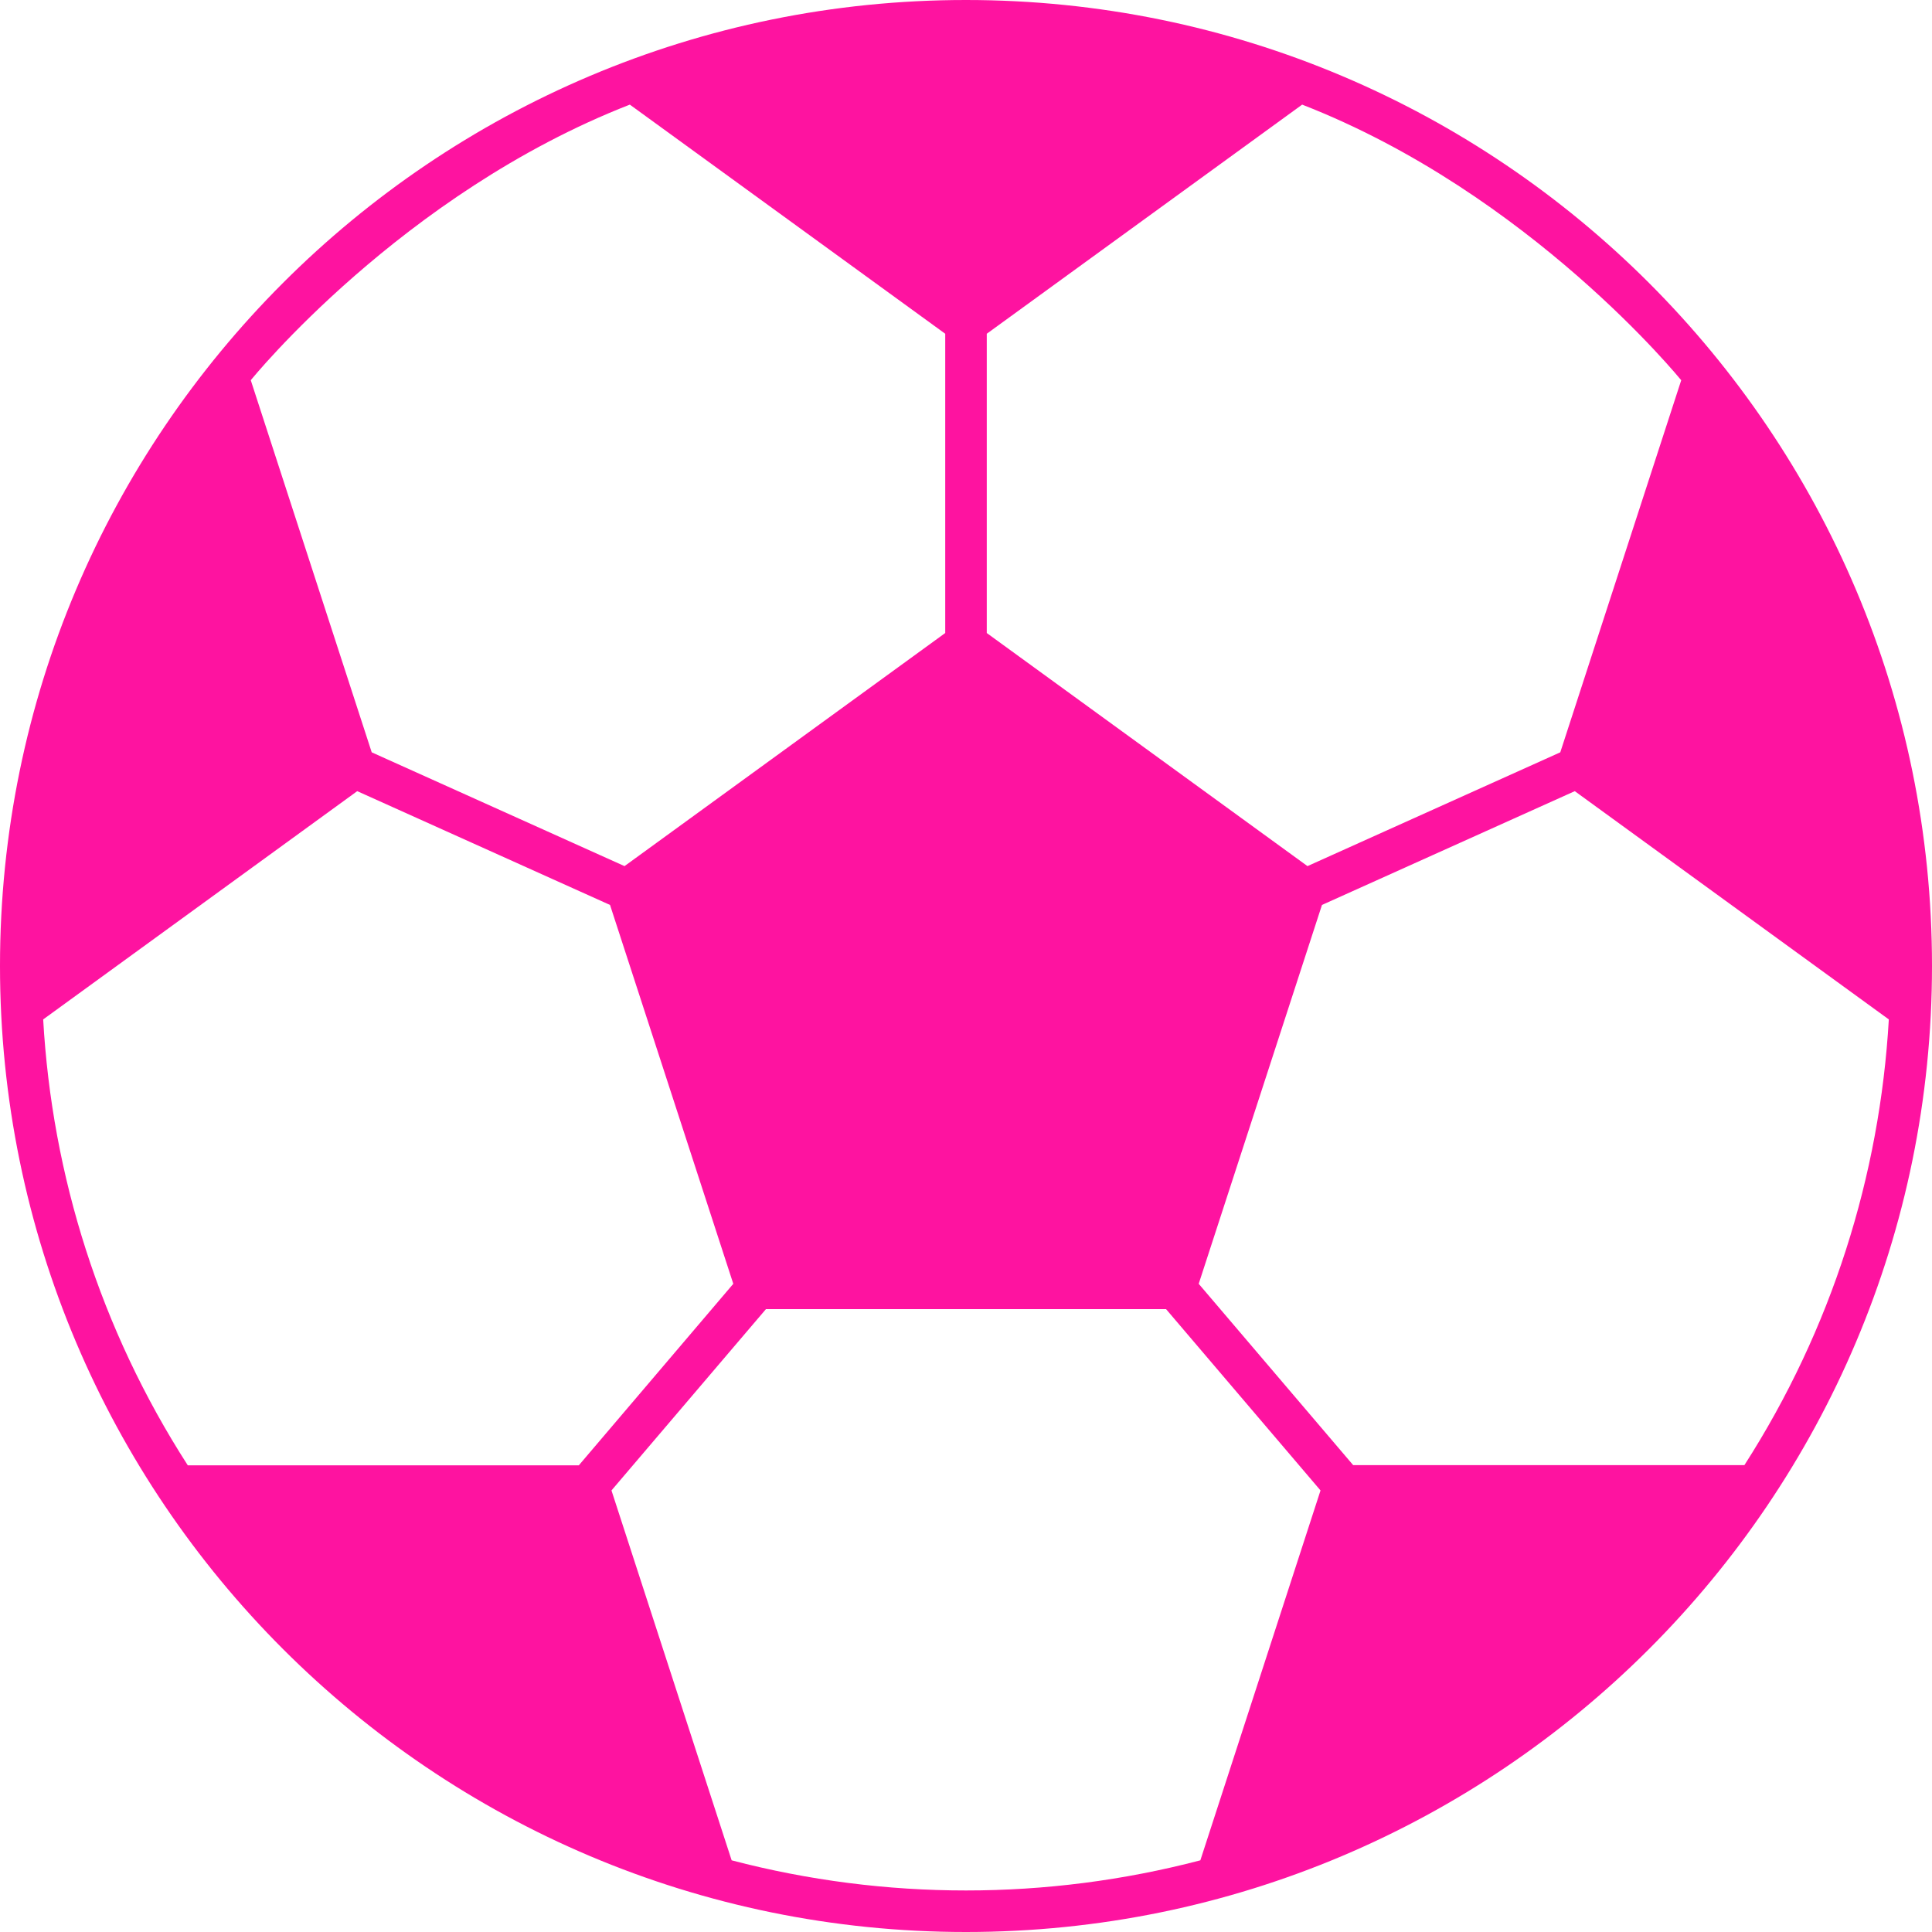 <svg width="20" height="20" viewBox="0 0 20 20" fill="none" xmlns="http://www.w3.org/2000/svg">
<path d="M9.999 0C15.522 0 20 4.478 20 9.999C20 15.522 15.522 20 9.999 20C4.478 20 0 15.522 0 9.999C0 4.478 4.478 0 9.999 0ZM10.215 6.553L13.535 8.966L16.152 7.788L17.404 3.936C17.404 3.938 15.843 2.004 13.48 1.083L10.215 3.455V6.553ZM18.058 15.167C18.962 13.758 19.46 12.167 19.553 10.553L16.302 8.19L13.685 9.368L12.409 13.29L14.008 15.167H18.058ZM12.071 13.552H7.929L6.33 15.429L7.574 19.258C9.164 19.674 10.836 19.674 12.426 19.258L13.67 15.429L12.071 13.552ZM1.944 15.169H5.992L7.591 13.29L6.315 9.368L3.698 8.19L0.447 10.553C0.538 12.167 1.037 13.761 1.944 15.169ZM6.465 8.966L9.785 6.553V3.455L6.52 1.083C4.157 2.004 2.596 3.936 2.596 3.936L3.848 7.788L6.465 8.966Z" fill="#FE13A0"/>
</svg>
